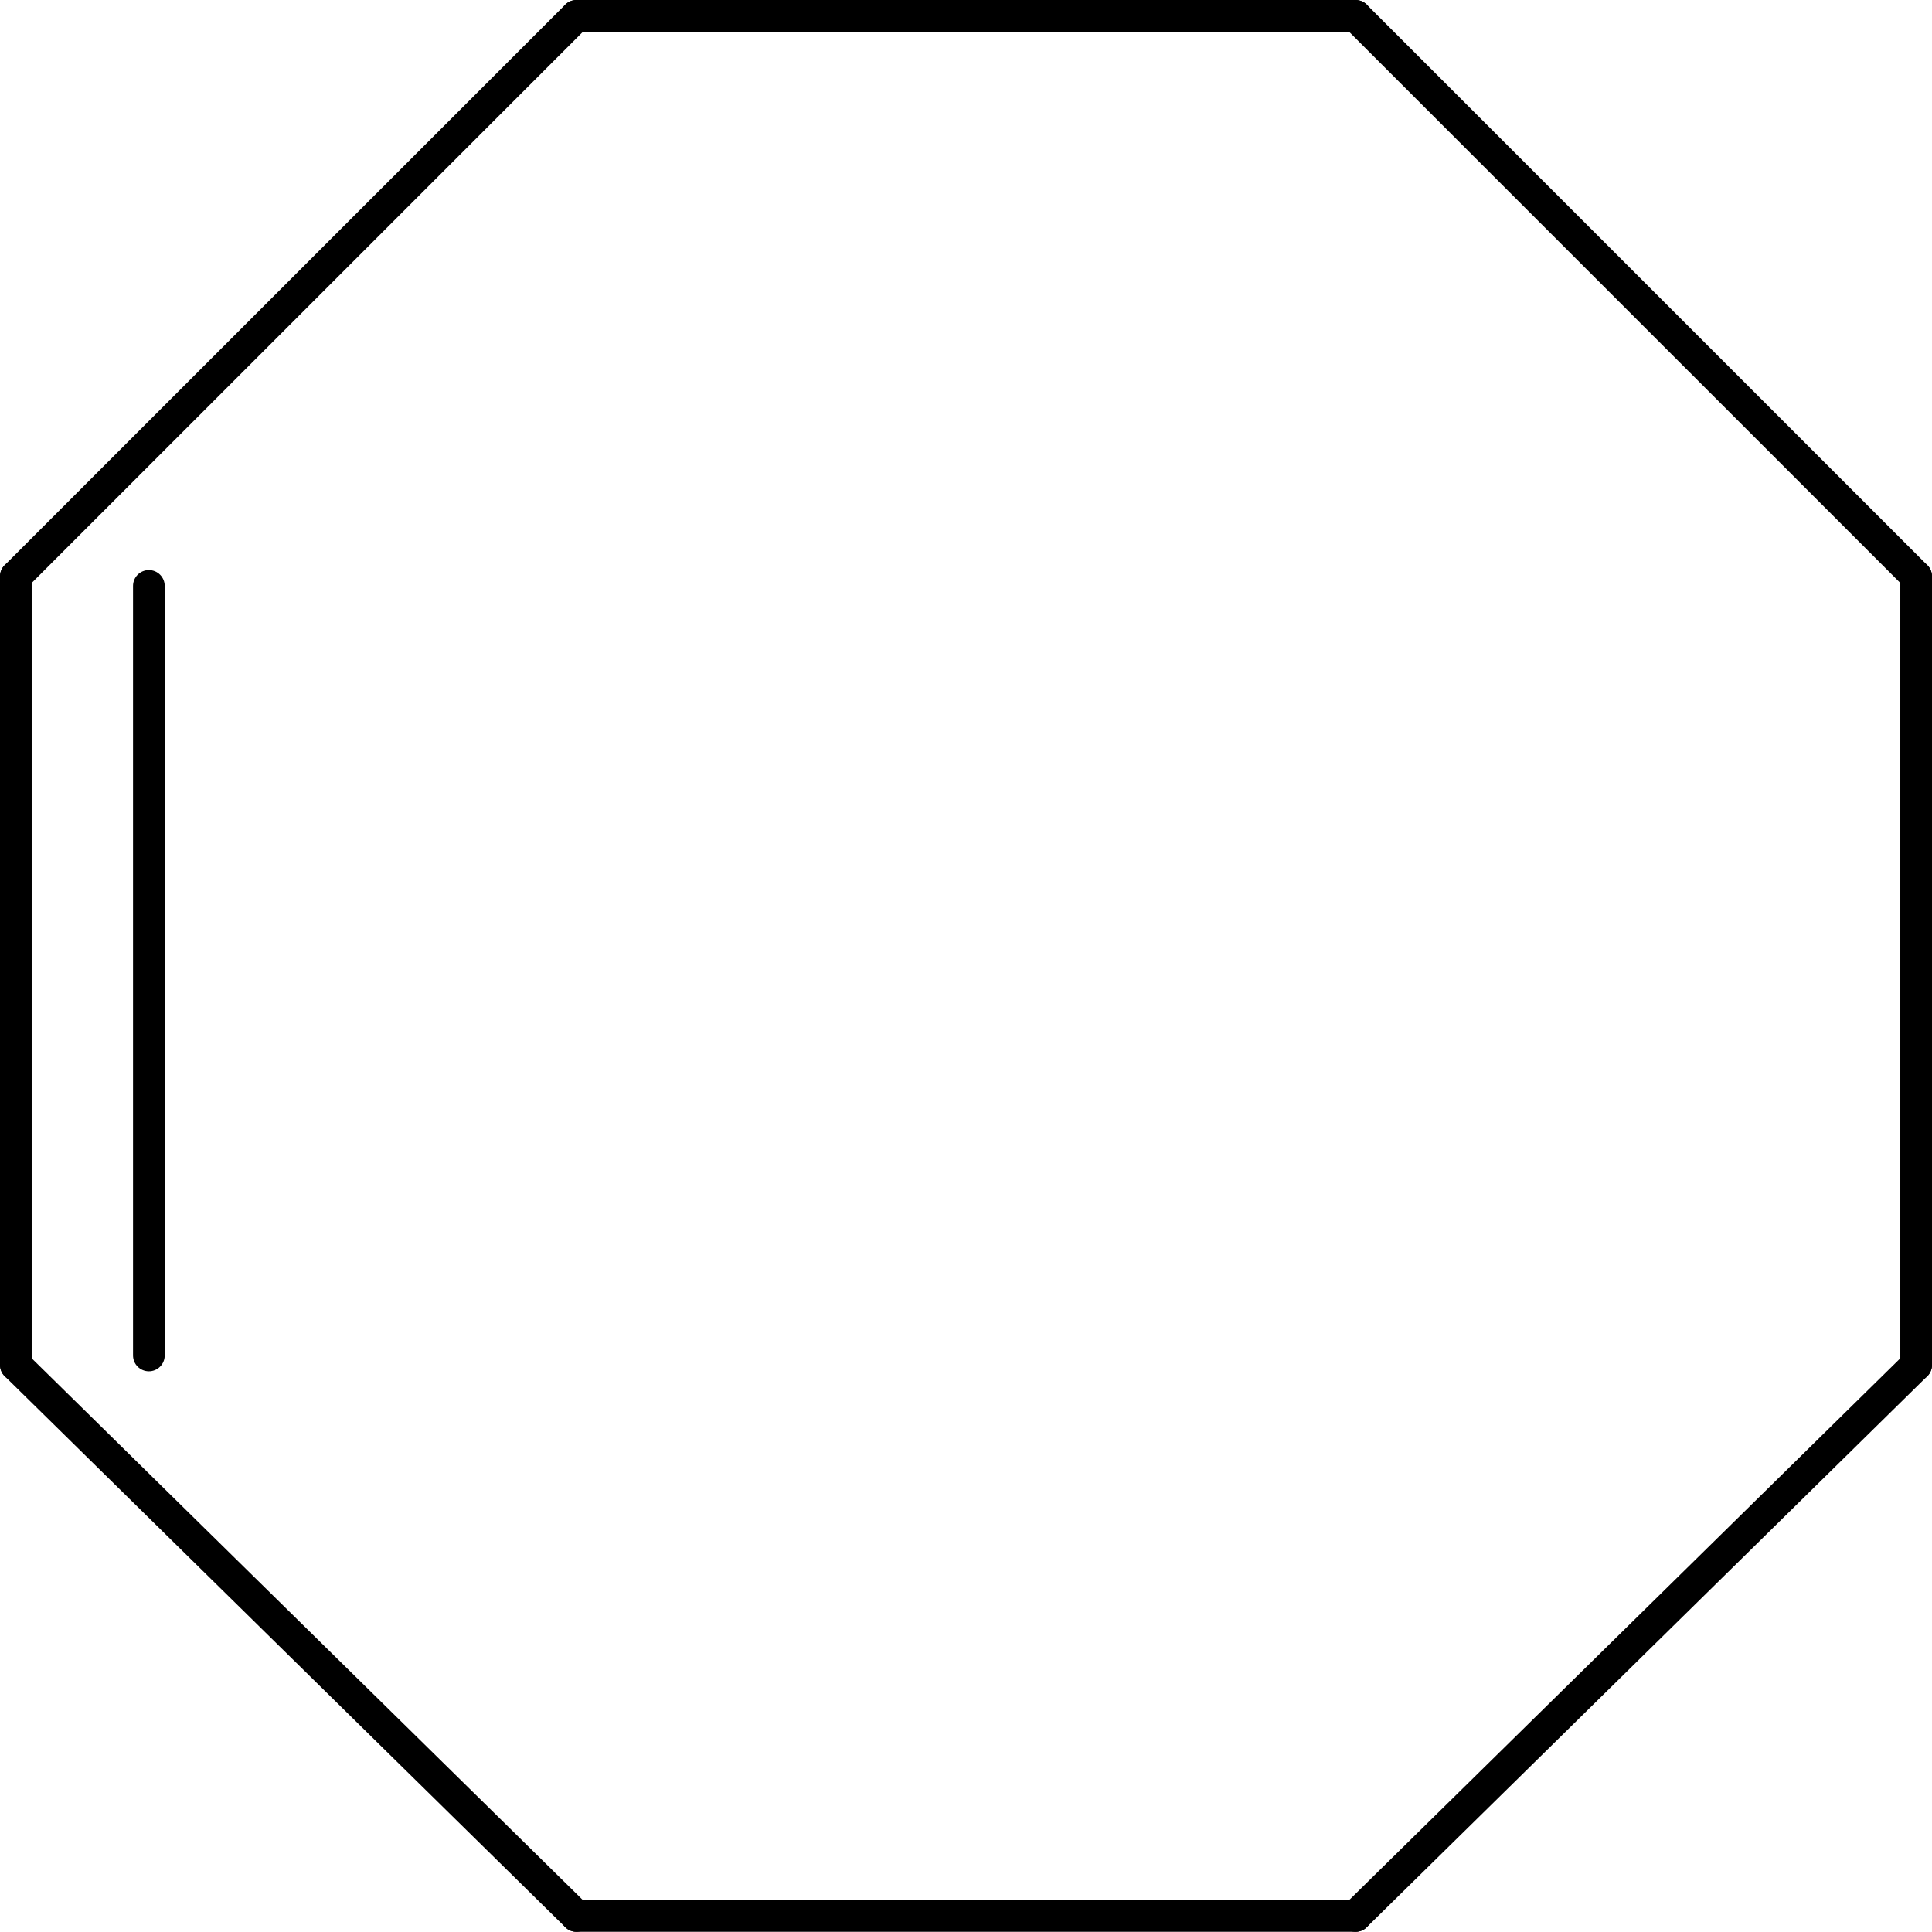 <svg xmlns:rdf="http://www.w3.org/1999/02/22-rdf-syntax-ns#" xmlns="http://www.w3.org/2000/svg" version="1.0" xmlns:cc="http://creativecommons.org/ns#" xmlns:dc="http://purl.org/dc/elements/1.1/" viewBox="0 0 60.985 60.979">

<path stroke-linejoin="round" d="M18.196,0.5,0.5,18.194" stroke="#000" stroke-linecap="round" stroke-miterlimit="4" stroke-dasharray="none" stroke-width="1" fill="none"/>
<path stroke-linejoin="round" d="m0.5,43.085,0-24.891" stroke="#000" stroke-linecap="round" stroke-miterlimit="4" stroke-dasharray="none" stroke-width="1" fill="none"/>
<path stroke-linejoin="round" d="m4.699,42.786,0-24.292" stroke="#000" stroke-linecap="round" stroke-miterlimit="4" stroke-dasharray="none" stroke-width="1" fill="none"/>
<path stroke-linejoin="round" d="m42.79,0.5-24.594,0" stroke="#000" stroke-linecap="round" stroke-miterlimit="4" stroke-dasharray="none" stroke-width="1" fill="none"/>
<path stroke-linejoin="round" d="M18.196,60.479,0.5,43.085" stroke="#000" stroke-linecap="round" stroke-miterlimit="4" stroke-dasharray="none" stroke-width="1" fill="none"/>
<path stroke-linejoin="round" d="m42.79,60.479-24.594,0" stroke="#000" stroke-linecap="round" stroke-miterlimit="4" stroke-dasharray="none" stroke-width="1" fill="none"/>
<path stroke-linejoin="round" d="M60.485,18.194,42.79,0.5" stroke="#000" stroke-linecap="round" stroke-miterlimit="4" stroke-dasharray="none" stroke-width="1" fill="none"/>
<path stroke-linejoin="round" d="M60.485,43.085,42.79,60.479" stroke="#000" stroke-linecap="round" stroke-miterlimit="4" stroke-dasharray="none" stroke-width="1" fill="none"/>
<path stroke-linejoin="round" d="m60.485,43.085,0-24.891" stroke="#000" stroke-linecap="round" stroke-miterlimit="4" stroke-dasharray="none" stroke-width="1" fill="none"/>
</svg>
